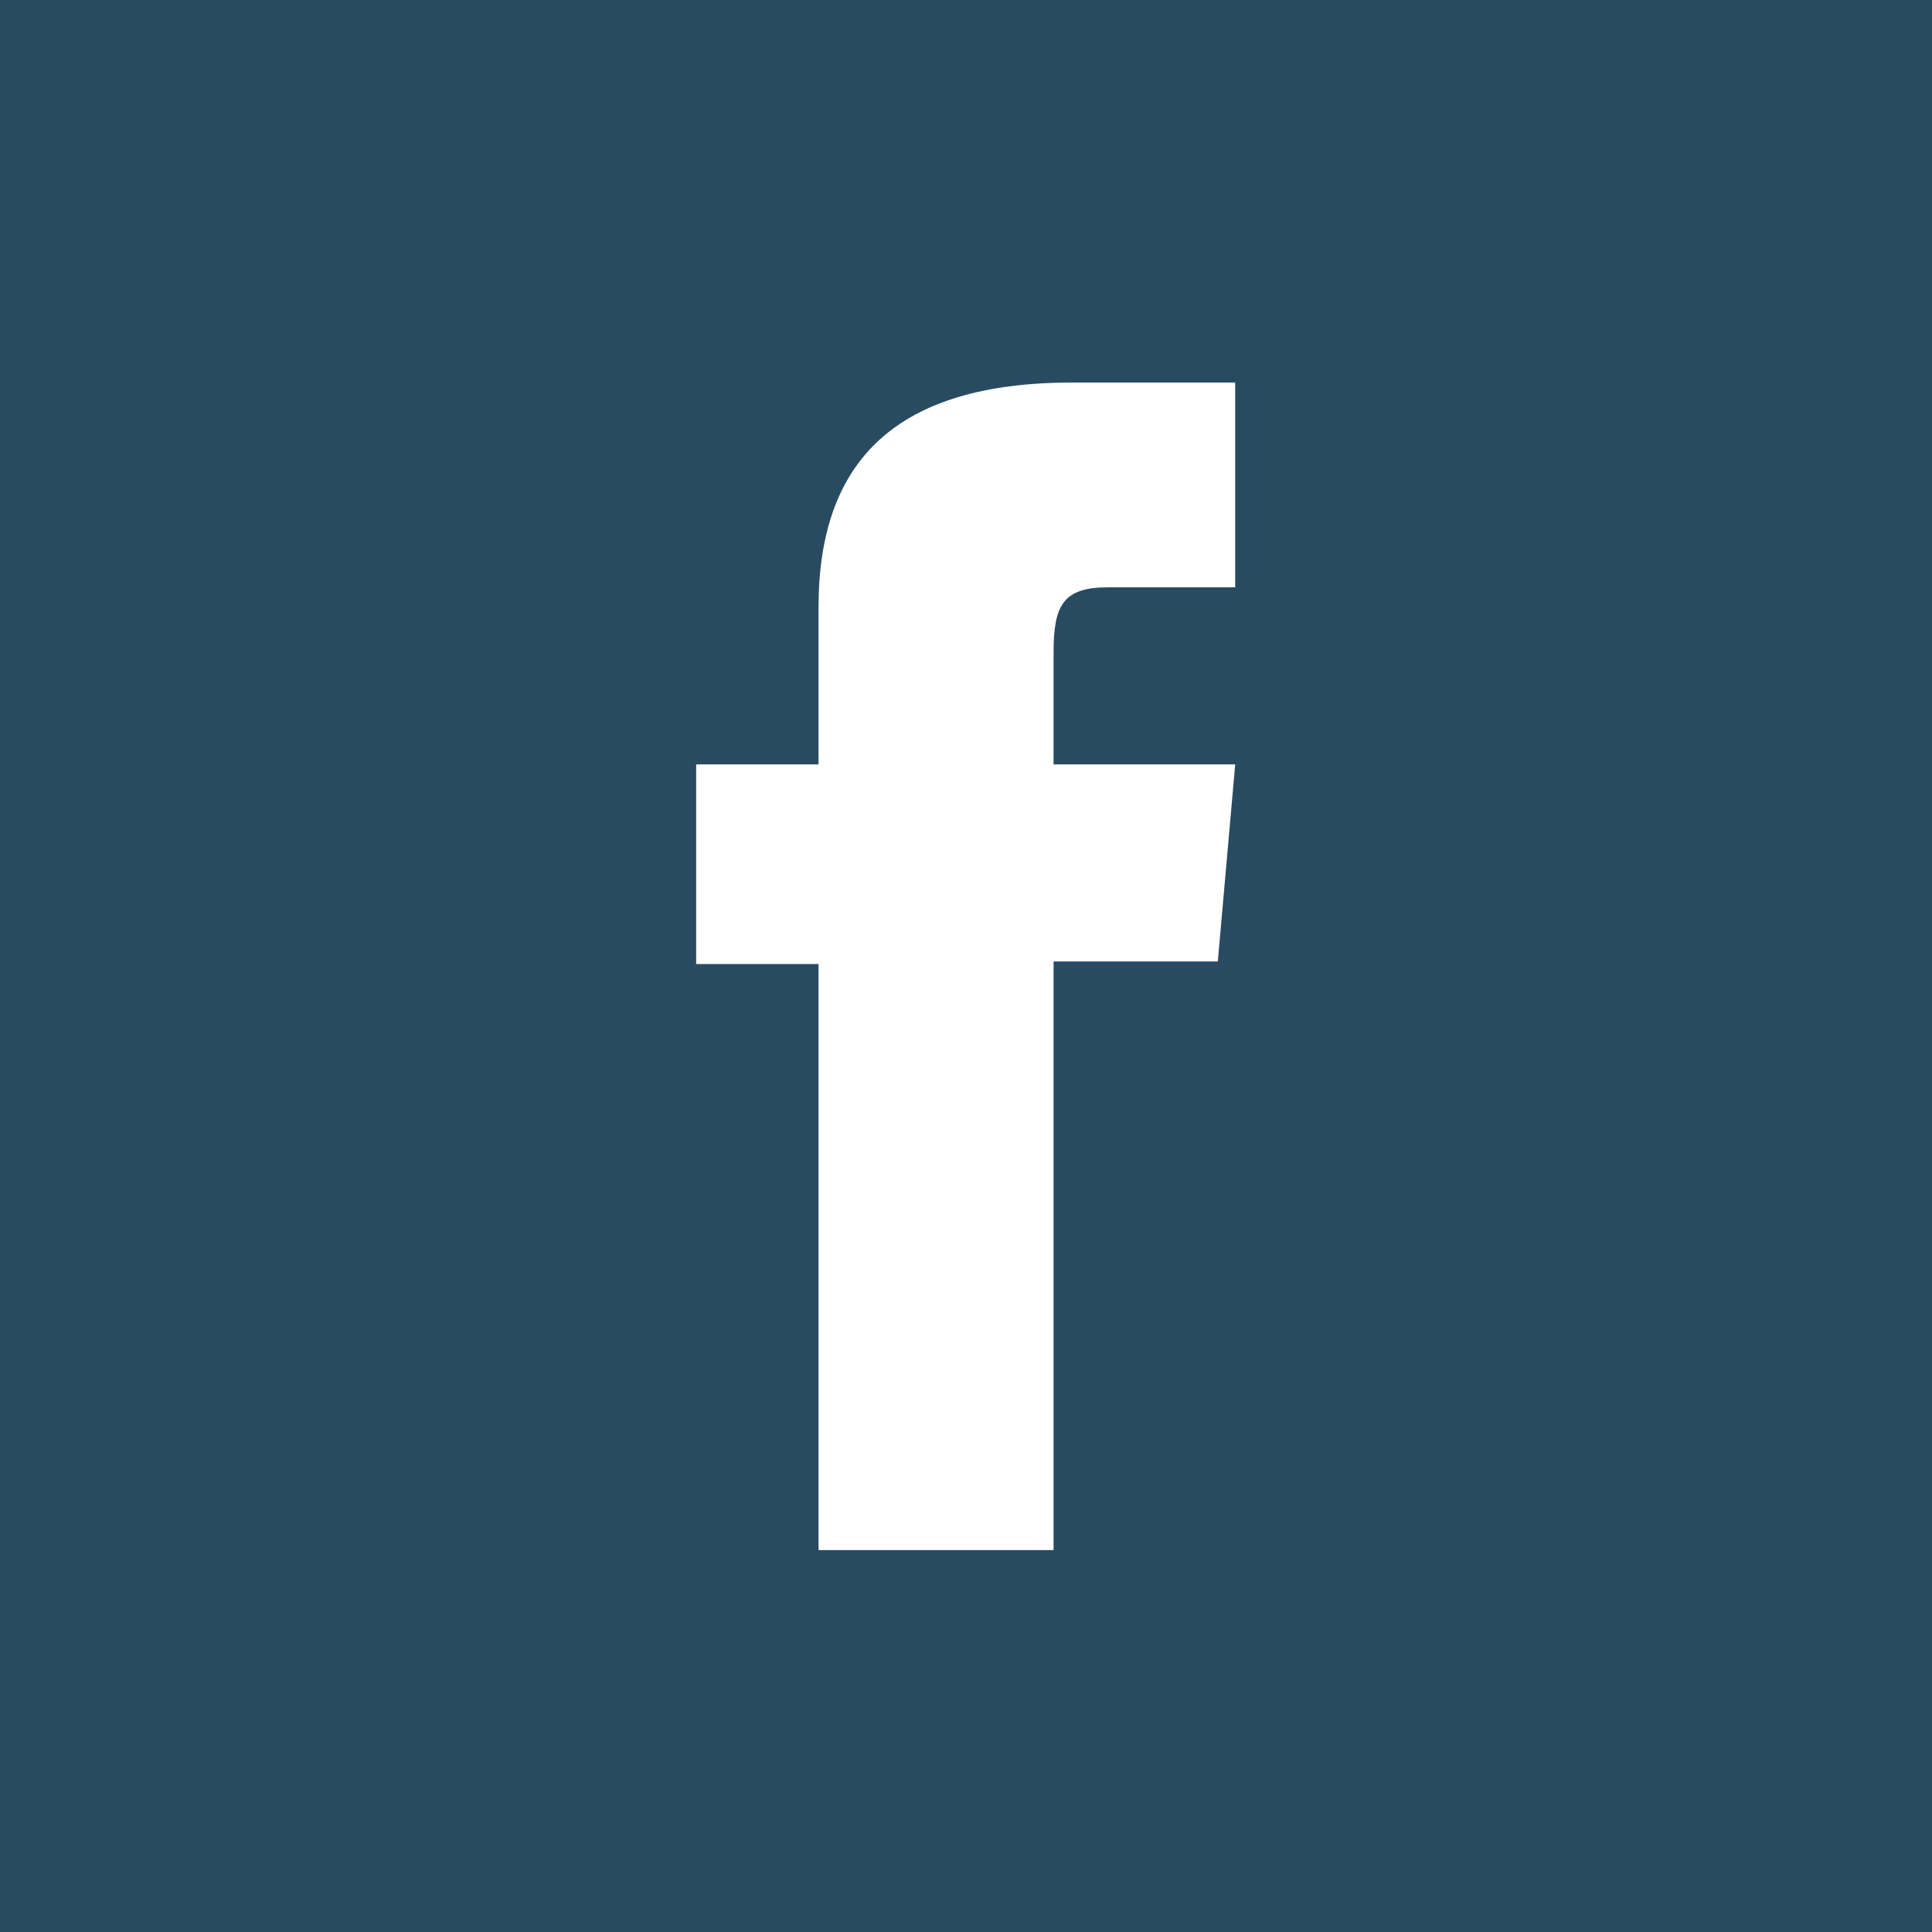<?xml version="1.0" encoding="UTF-8"?><svg id="_レイヤー_2" xmlns="http://www.w3.org/2000/svg" viewBox="0 0 30 30"><defs><style>.cls-1{fill:#284b62;}.cls-1,.cls-2{stroke-width:0px;}.cls-2{fill:#fff;}</style></defs><g id="footer"><rect class="cls-1" width="30" height="30"/><path class="cls-2" d="M12.71,24.07h3.65v-9.14h2.55l.27-3.06h-2.82v-1.74c0-.72.14-1.01.84-1.01h1.98v-3.18h-2.53c-2.72,0-3.94,1.2-3.94,3.49v2.44h-1.9v3.1h1.9v9.11Z"/></g></svg>